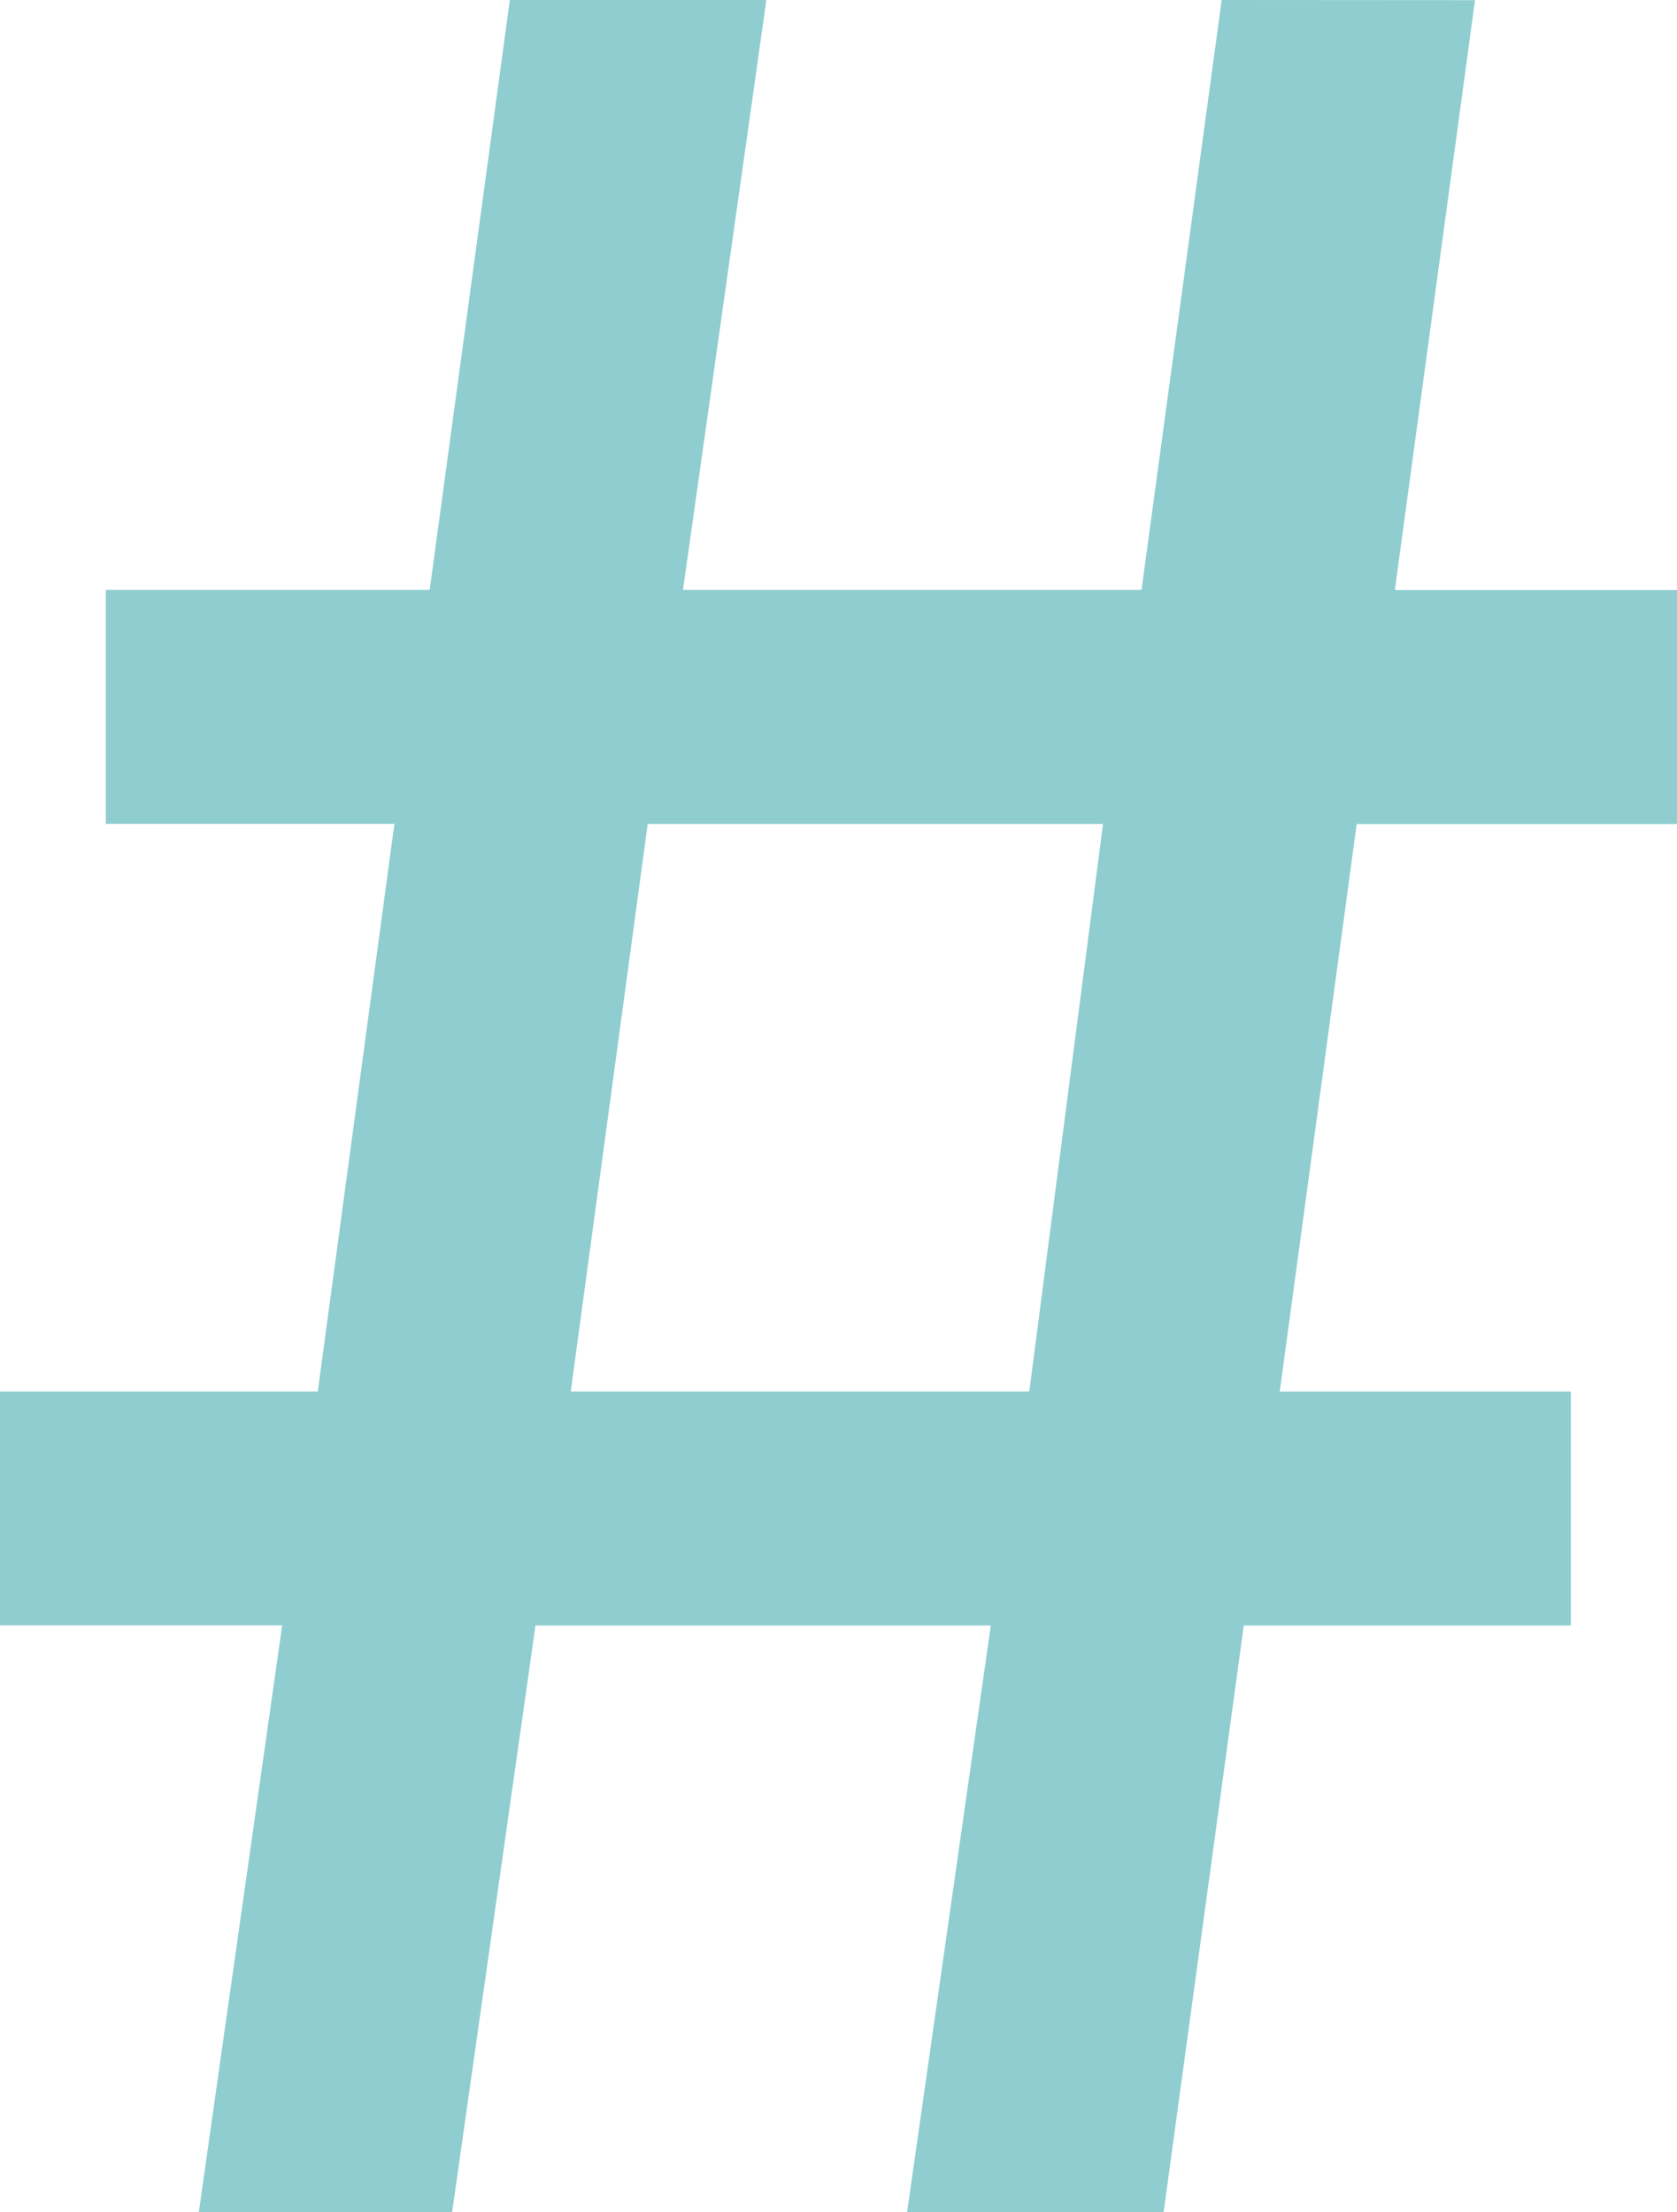 <svg xmlns="http://www.w3.org/2000/svg" width="19.351" height="25.53" viewBox="0 0 19.351 25.53">
  <defs>
    <style>
      .cls-1 {
        fill: #8fcdd0;
      }
    </style>
  </defs>
  <path id="Pfad_9666" data-name="Pfad 9666" class="cls-1" d="M14.43-25.53l-.925,6.808H8.214l.962-6.808H6.216l-.925,6.808H1.554v2.7h3.33L4-9.472H.333v2.7H3.589L2.627,0H5.55l.962-6.771h5.254L10.8,0h2.96l.925-6.771h3.774v-2.7H15.1l.888-6.549h3.7v-2.7H16.428l.925-6.808ZM7.807-16.021h5.254L12.21-9.472H6.919Z" transform="translate(-0.333 25.53)"/>
</svg>
